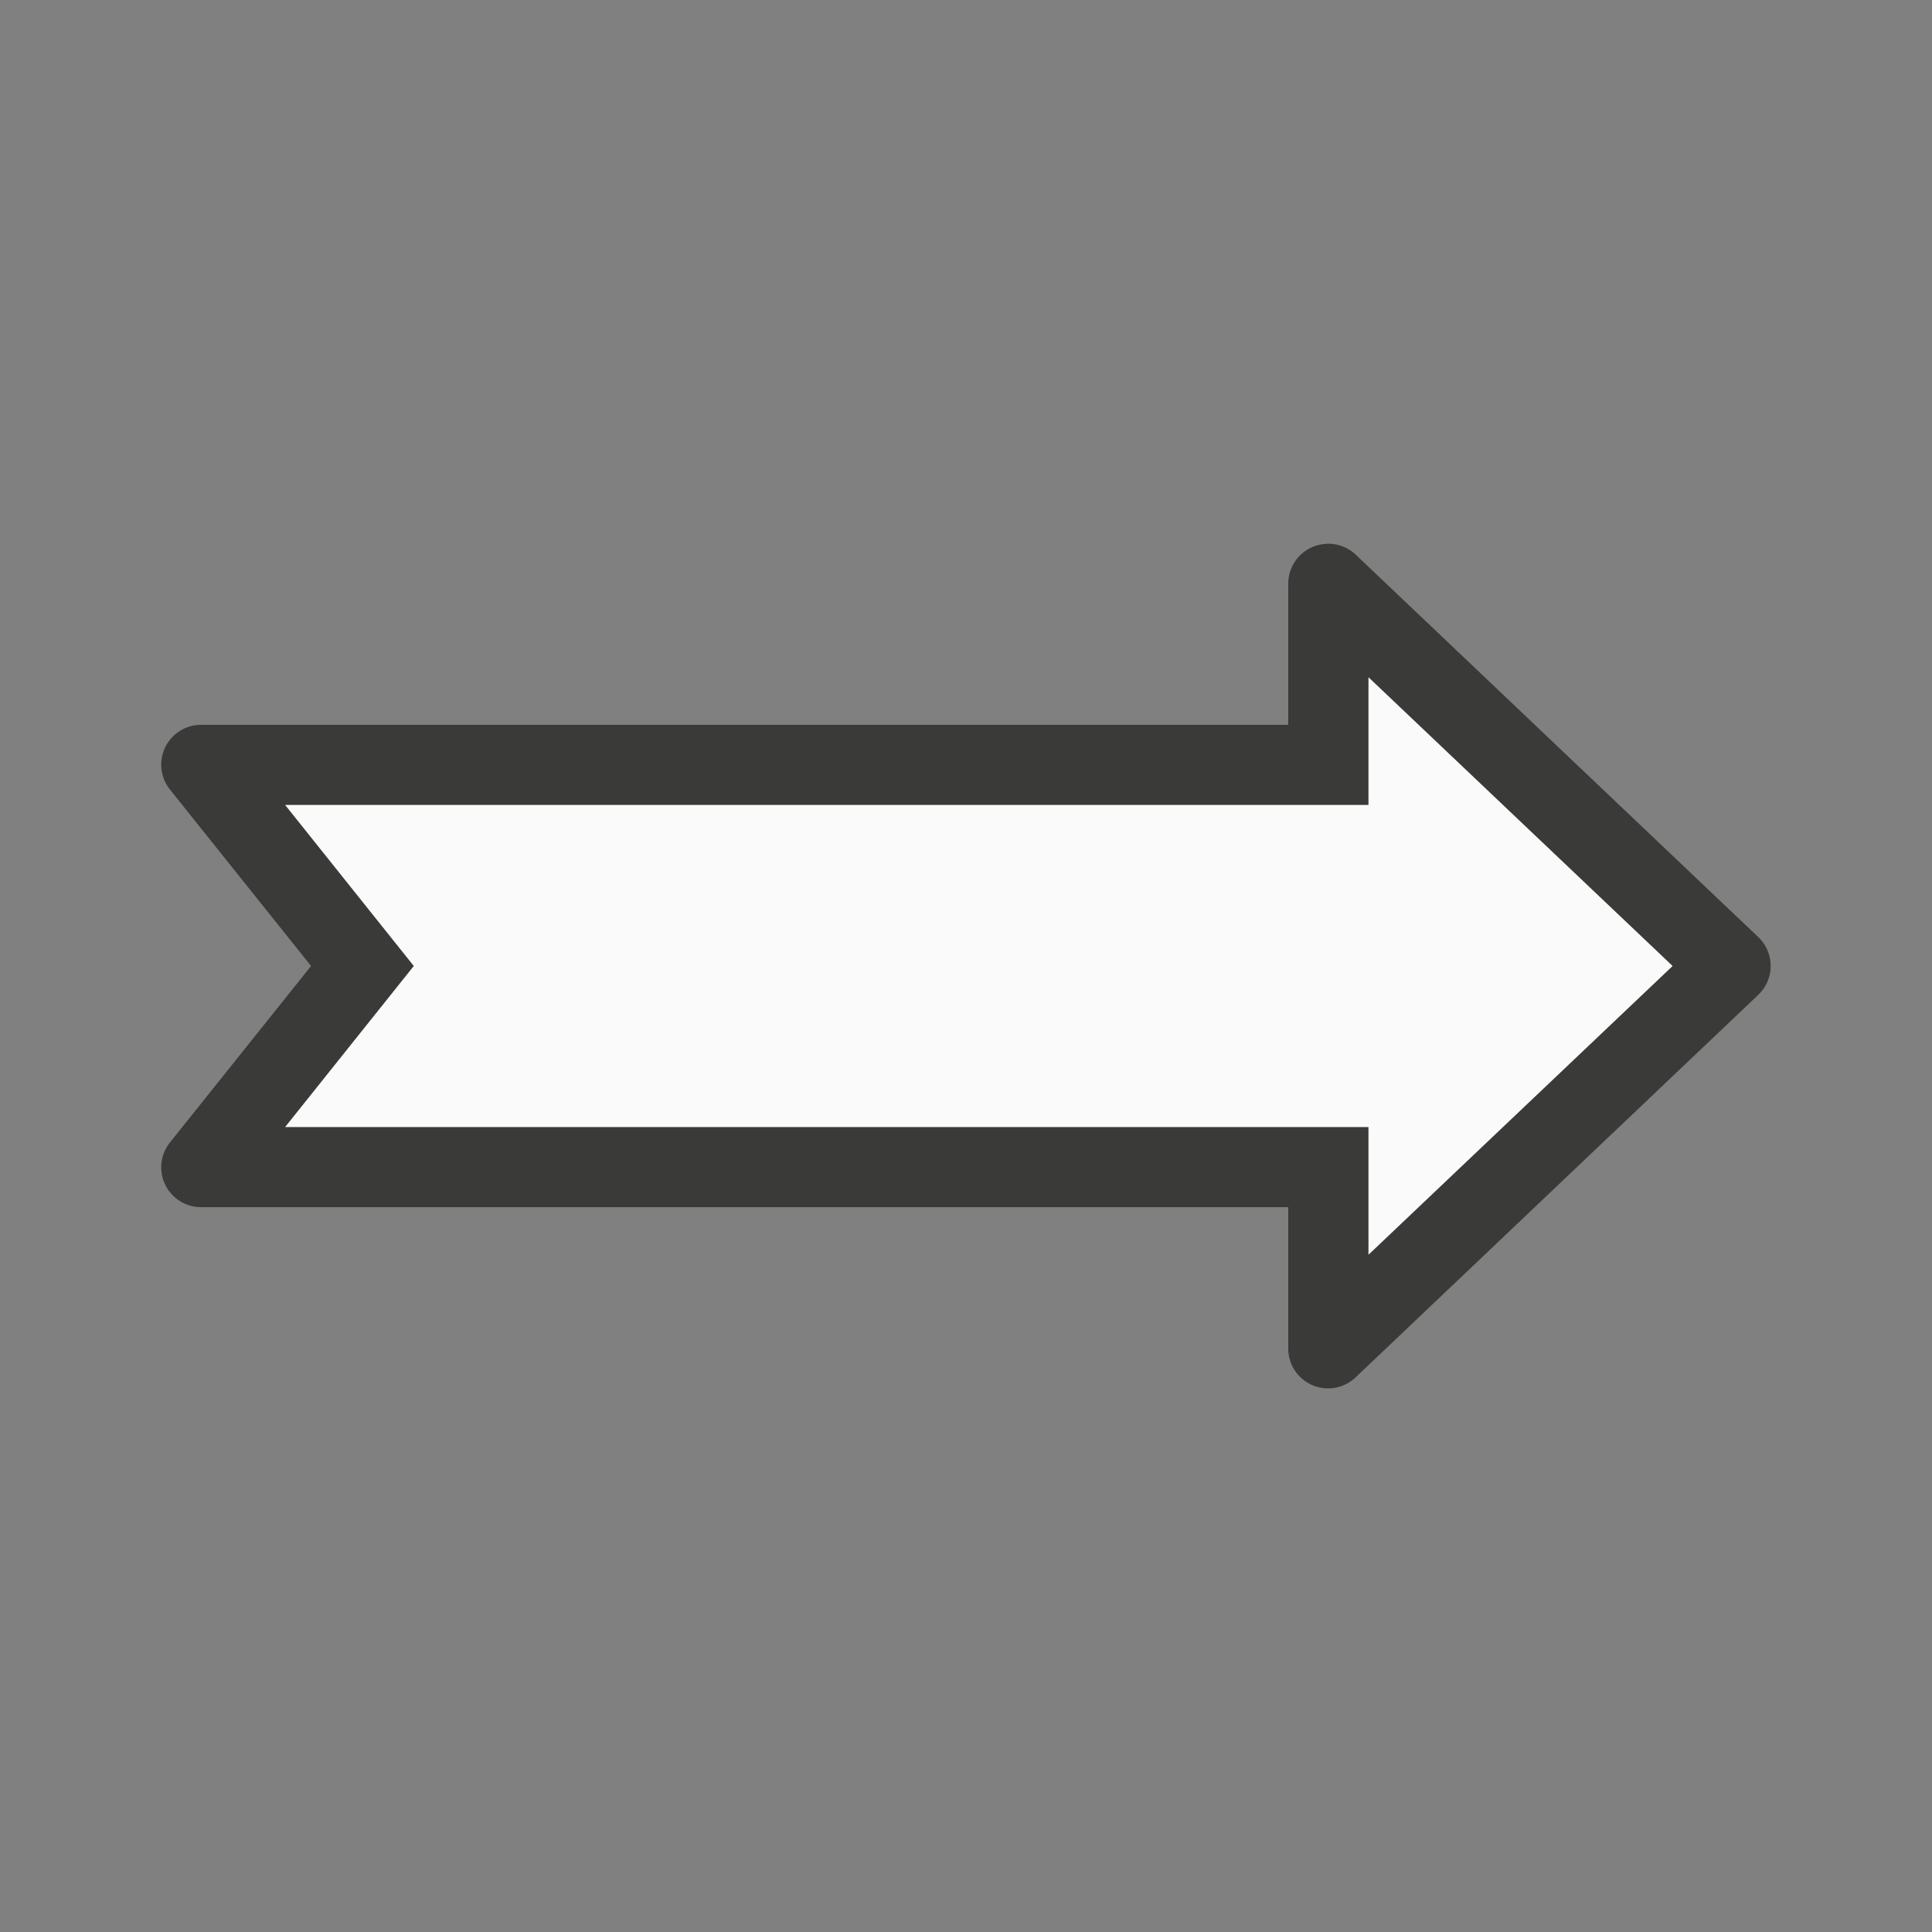 <svg viewBox="0 0 24 24" xmlns="http://www.w3.org/2000/svg"><rect x="0" y="0" width="24" height="24" fill="#808080" stroke="none"/><path d="m16.48 6.756a.495.495 0 0 0 -.477.494v1.754h-13.504a.495.495 0 0 0 -.387.805l1.752 2.191-1.752 2.191a.495.495 0 0 0 .387.805h13.504v1.754a.495.495 0 0 0 .838.359l5-4.75a.495.495 0 0 0 0-.719l-5-4.75a.495.495 0 0 0 -.361-.135zm.52 1.658 3.777 3.586-3.777 3.586v-1.586h-13.457l1.598-2-1.598-2h13.457z" fill="#3a3a38"/><path d="m17 8.414v1.586h-13.457l1.598 2-1.598 2h13.457v1.586l3.777-3.586z" fill="#fafafa"/></svg>